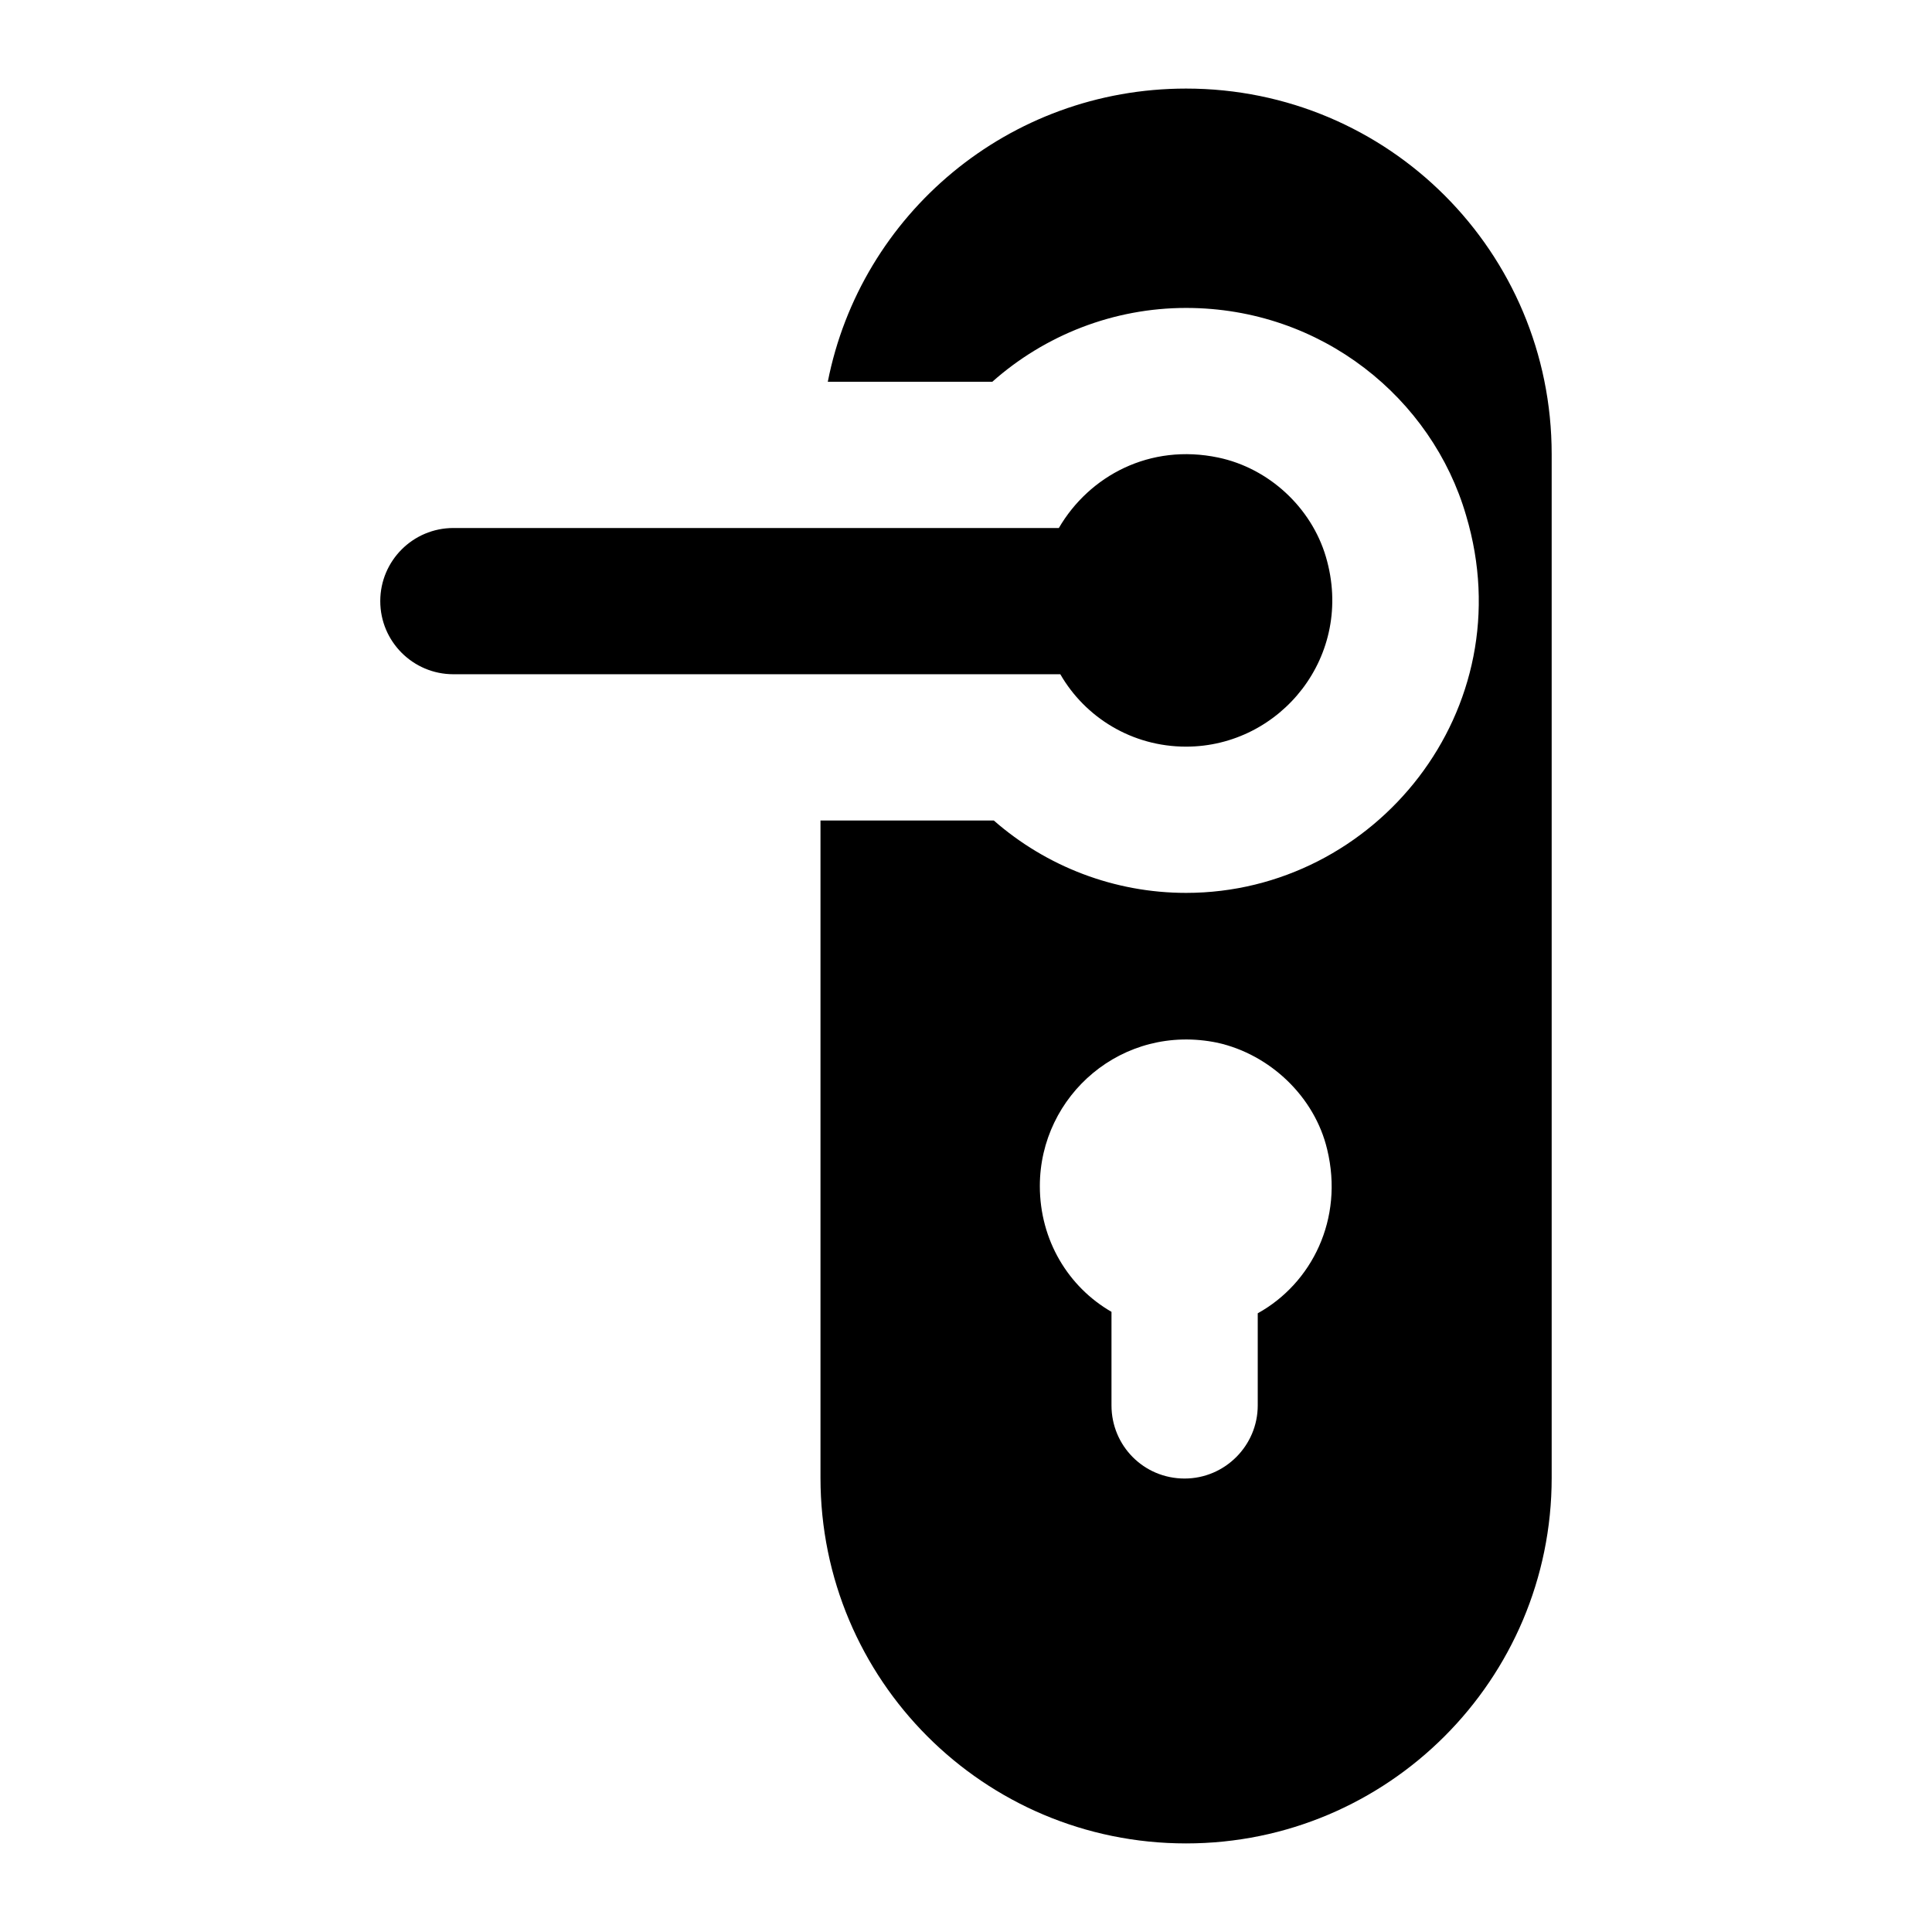 <?xml version="1.0" encoding="UTF-8"?>
<!-- Uploaded to: ICON Repo, www.iconrepo.com, Generator: ICON Repo Mixer Tools -->
<svg fill="#000000" width="800px" height="800px" version="1.1" viewBox="144 144 512 512" xmlns="http://www.w3.org/2000/svg">
 <g>
  <path d="m555.21 535.64v-271.28c0-53.516-43.188-96.887-96.887-96.887-47.086 0-86.23 33.324-94.949 77.699h43.598c13.953-12.395 32.168-19.566 51.352-19.566 35.965 0 65.223 24.004 74.215 55.031 15.34 51.418-24.035 99.988-74.215 99.988-18.988 0-37.012-6.973-50.961-19.188h-45.926v174.2c0 53.477 43.211 96.887 96.887 96.887 53.48 0 96.887-43.41 96.887-96.887zm-77.895-43.602v24.41c0 10.664-8.719 19.379-19.379 19.379-10.852 0-19.379-8.715-19.379-19.379v-24.797c-11.434-6.586-18.988-18.988-18.988-33.332 0-24.023 21.895-43.211 47.086-37.98 13.953 3.106 25.773 14.344 29.066 28.289 4.457 18.414-4.07 35.465-18.406 43.41z"/>
  <path d="m264.16 322.68h160.83c6.59 11.438 18.988 19.188 33.328 19.188 25.062 0 44.77-24.109 37.062-50.289-3.859-13.113-15.145-23.516-28.523-26.32-18.125-3.805-34.176 4.828-42.254 18.668h-160.45c-10.703 0-19.379 8.676-19.379 19.379 0 10.699 8.676 19.375 19.379 19.375z"/>
 </g>
</svg>